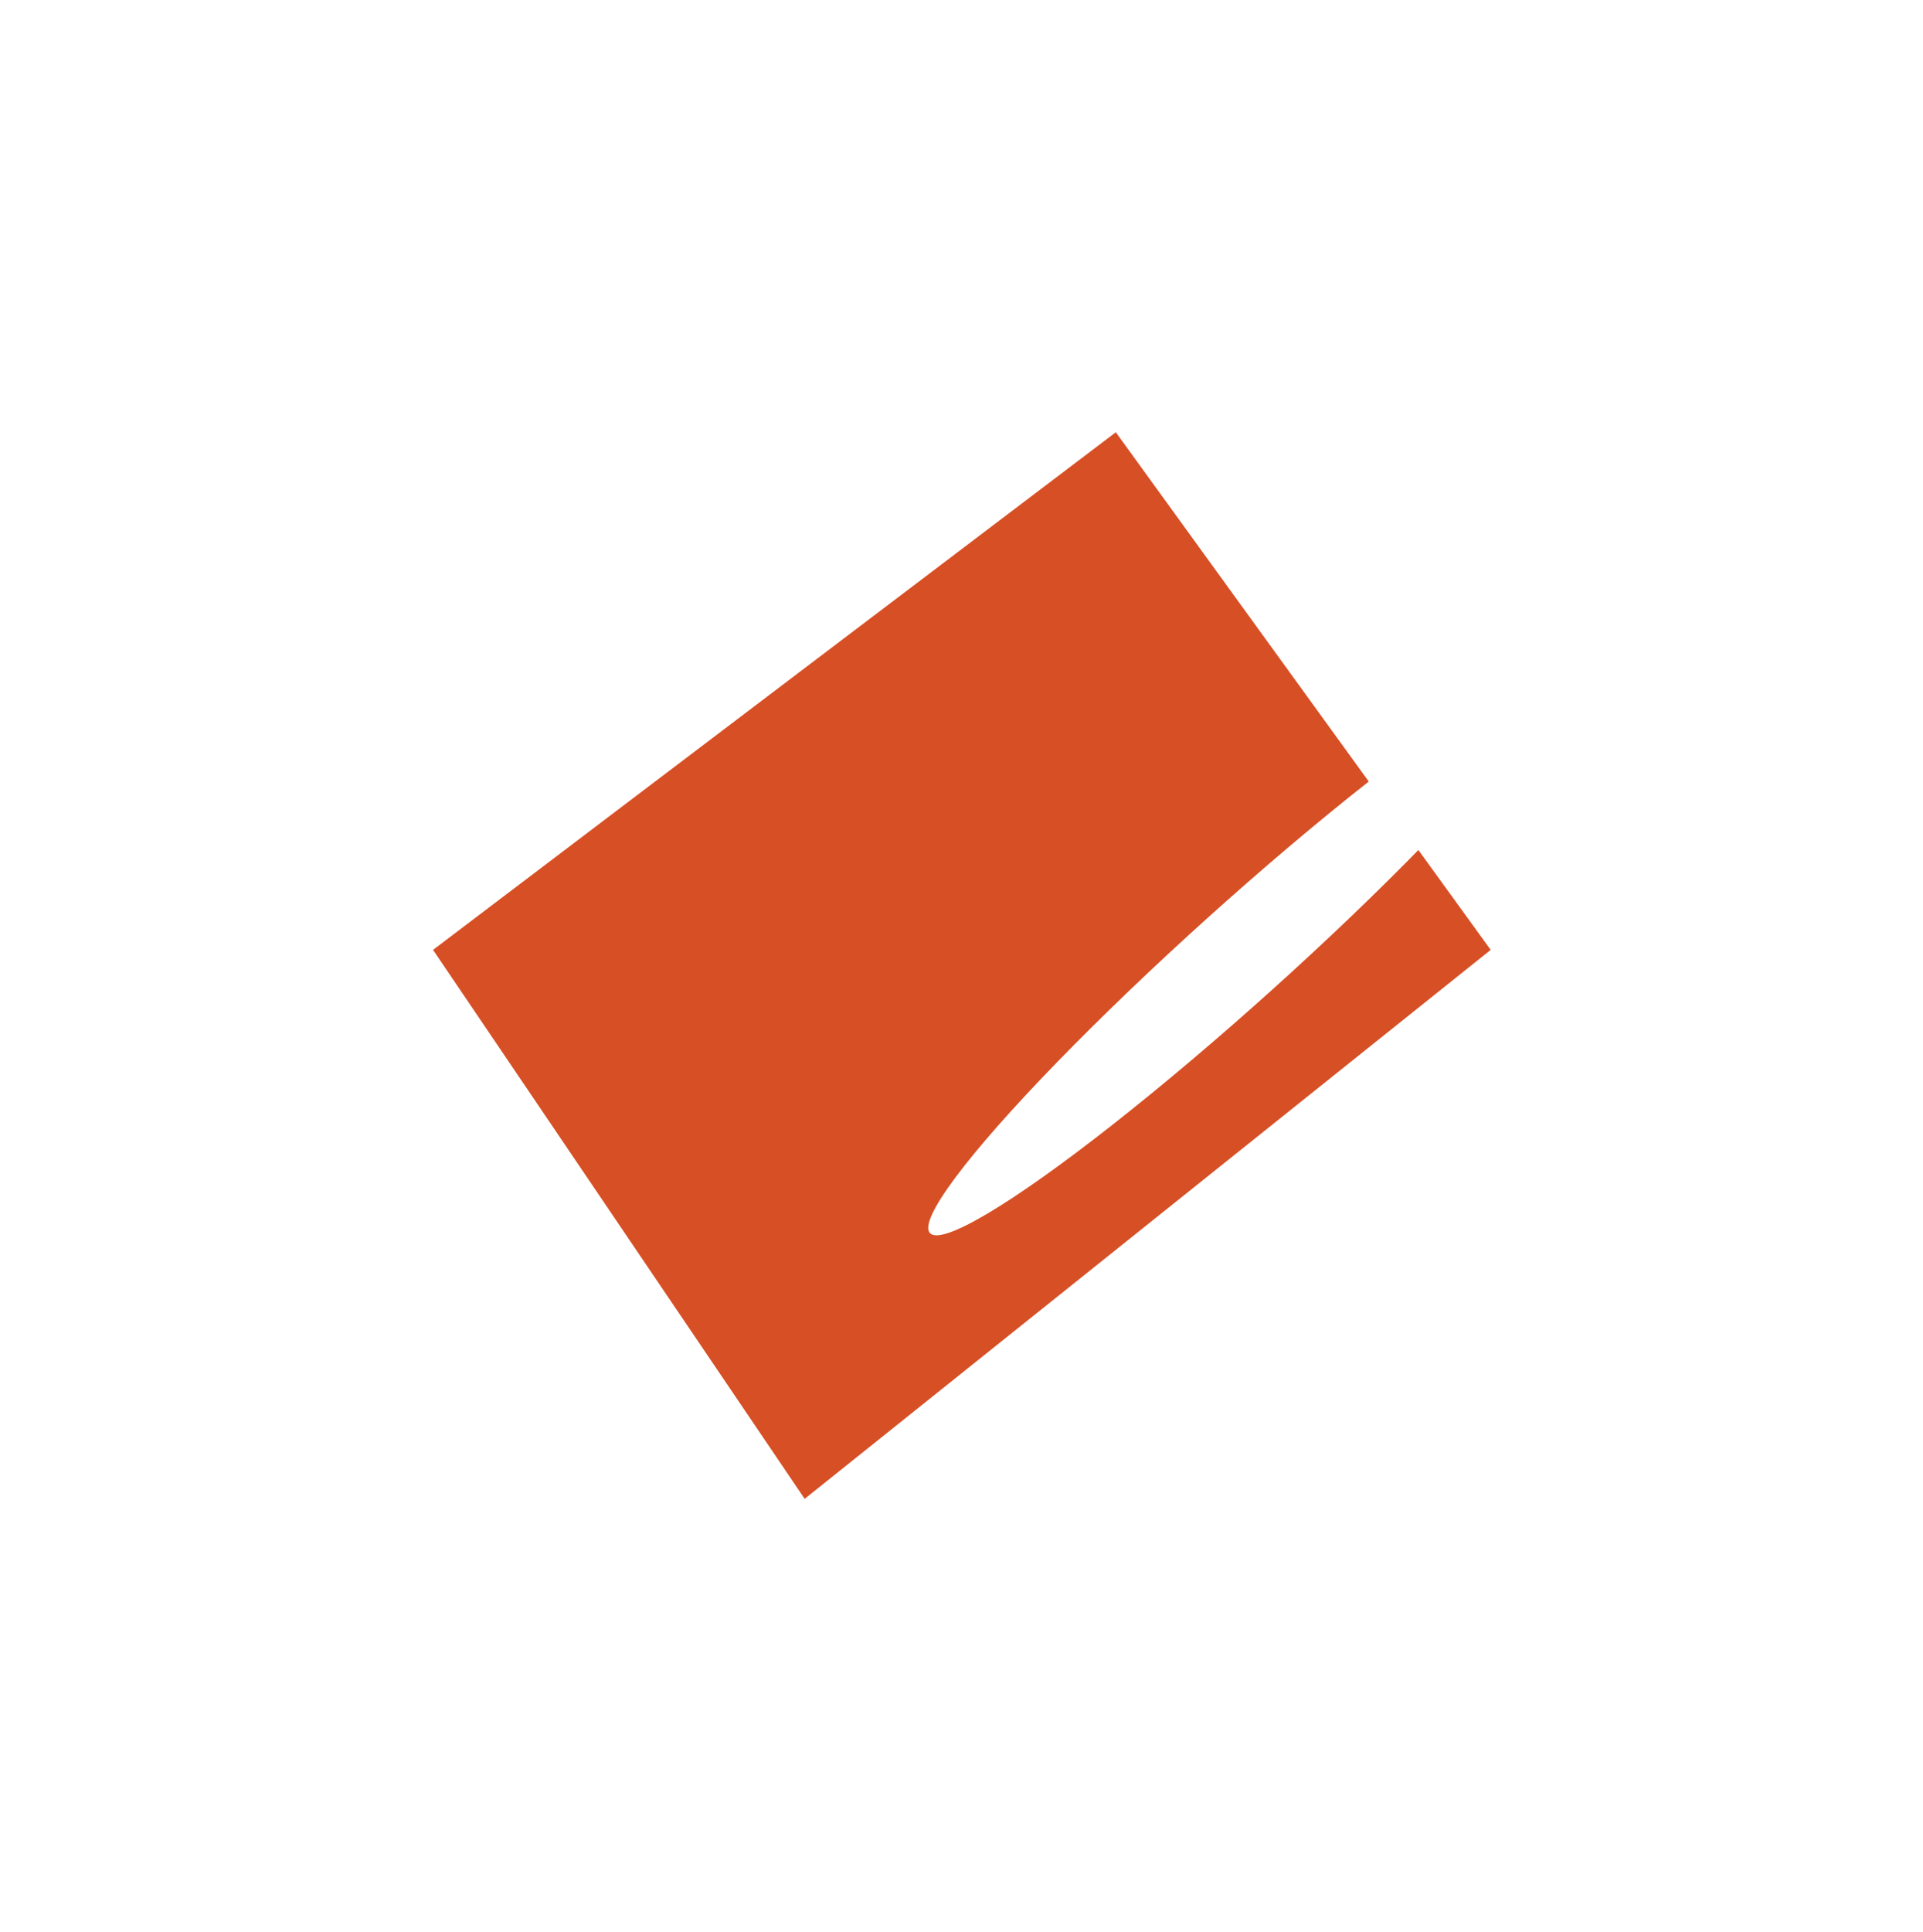 <svg width="890" height="894" viewBox="0 0 890 894" fill="none" xmlns="http://www.w3.org/2000/svg">
    <g style="mix-blend-mode:hard-light" filter="url(#filter0_f_15_1592)">
        <path d="M689.919 439.5L372.419 693.5L200.419 439.5L516.419 200L689.919 439.5Z" fill="#D74F25" />
    </g>
    <g filter="url(#filter1_f_15_1592)">
        <ellipse cx="574.139" cy="441.056" rx="193.455" ry="22.35" transform="rotate(-42 574.139 441.056)"
            fill="white" />
    </g>
    <defs>
        <filter id="filter0_f_15_1592" x="0.419" y="0" width="889.5" height="893.5" filterUnits="userSpaceOnUse"
            color-interpolation-filters="sRGB">
            <feFlood flood-opacity="0" result="BackgroundImageFix" />
            <feBlend mode="normal" in="SourceGraphic" in2="BackgroundImageFix" result="shape" />
            <feGaussianBlur stdDeviation="100" result="effect1_foregroundBlur_15_1592" />
        </filter>
        <filter id="filter1_f_15_1592" x="329.587" y="210.534" width="489.105" height="461.044"
            filterUnits="userSpaceOnUse" color-interpolation-filters="sRGB">
            <feFlood flood-opacity="0" result="BackgroundImageFix" />
            <feBlend mode="normal" in="SourceGraphic" in2="BackgroundImageFix" result="shape" />
            <feGaussianBlur stdDeviation="50" result="effect1_foregroundBlur_15_1592" />
        </filter>
    </defs>
</svg>
